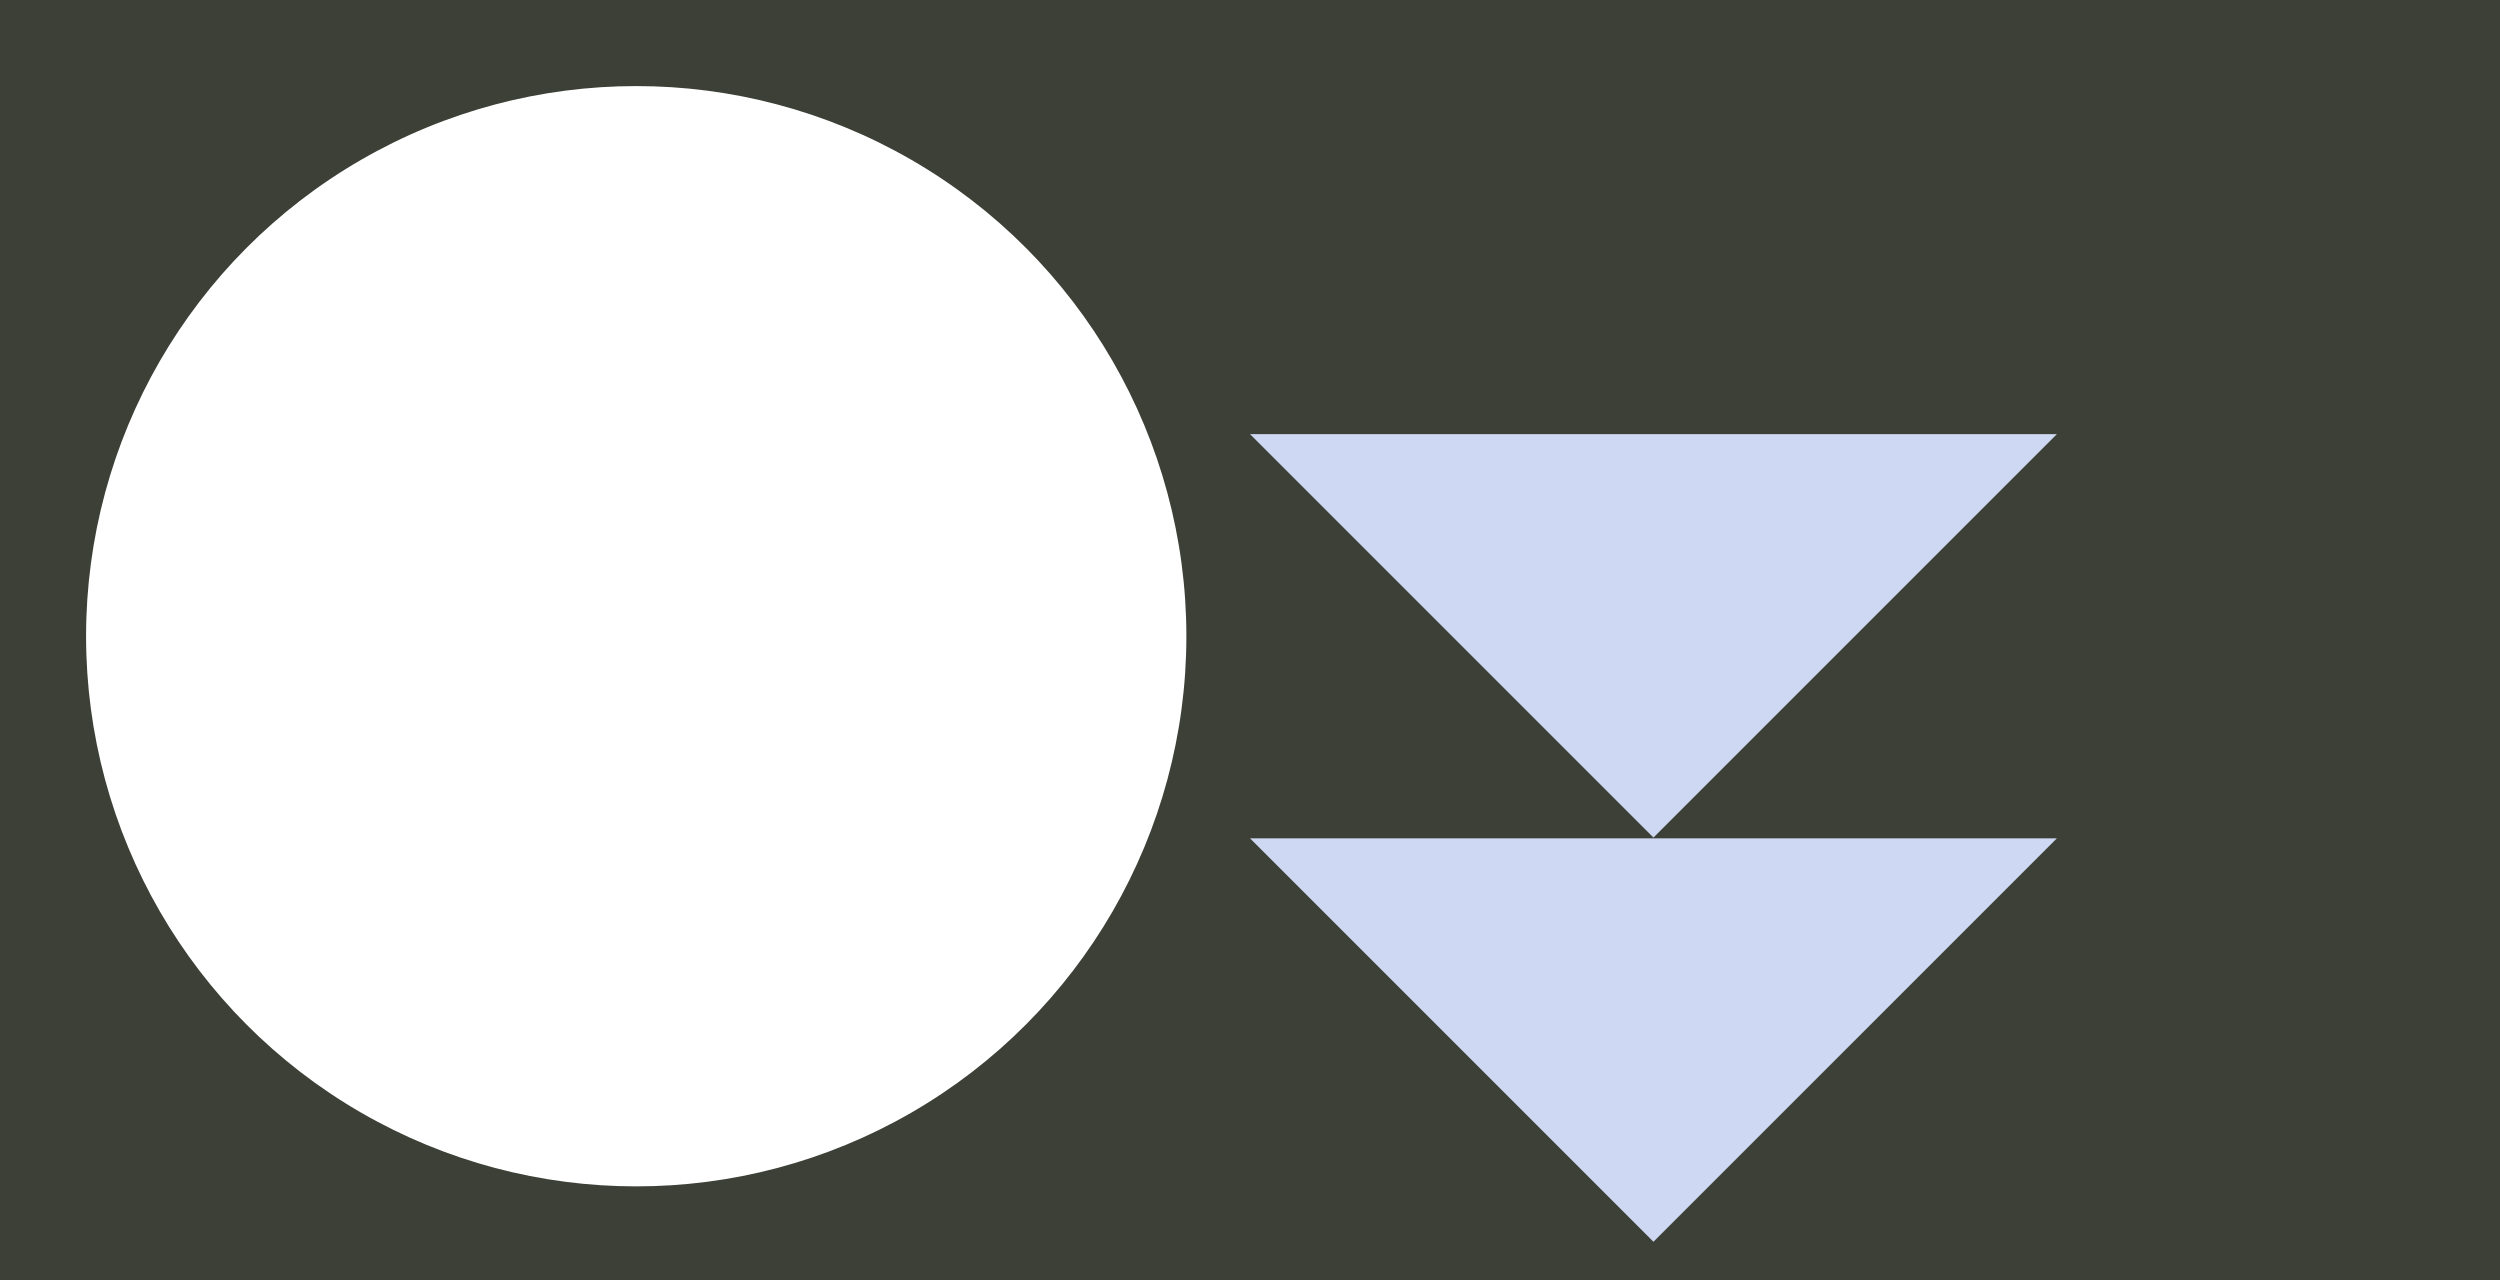 <?xml version="1.0" encoding="UTF-8"?><svg width='668' height='342' viewBox='0 0 668 342' style='background-color: #3C4036;' xmlns='http://www.w3.org/2000/svg' version='1.1' xmlns:xlink='http://www.w3.org/1999/xlink'>
<rect x="0" y="0" width="668" height="342" fill="#808080" stroke="none"/>
<rect width='668' height='342' y='0' x='0' stroke='#3C4036' fill='#3C4036' /><g transform="translate(8, 8)"><circle r="145" cx="162" cy="162" fill="#fff" stroke="#fff" stroke-width="4"></circle></g><g transform="translate(334, 8)"><g transform="translate(0, 108) scale(1.96)"><polygon points="0,0 55,55 110,0" fill="#CED8F2" /></g><g transform="translate(0, 216) scale(1.96)"><polygon points="0,0 55,55 110,0" fill="#CED8F2" /></g></g></svg>
